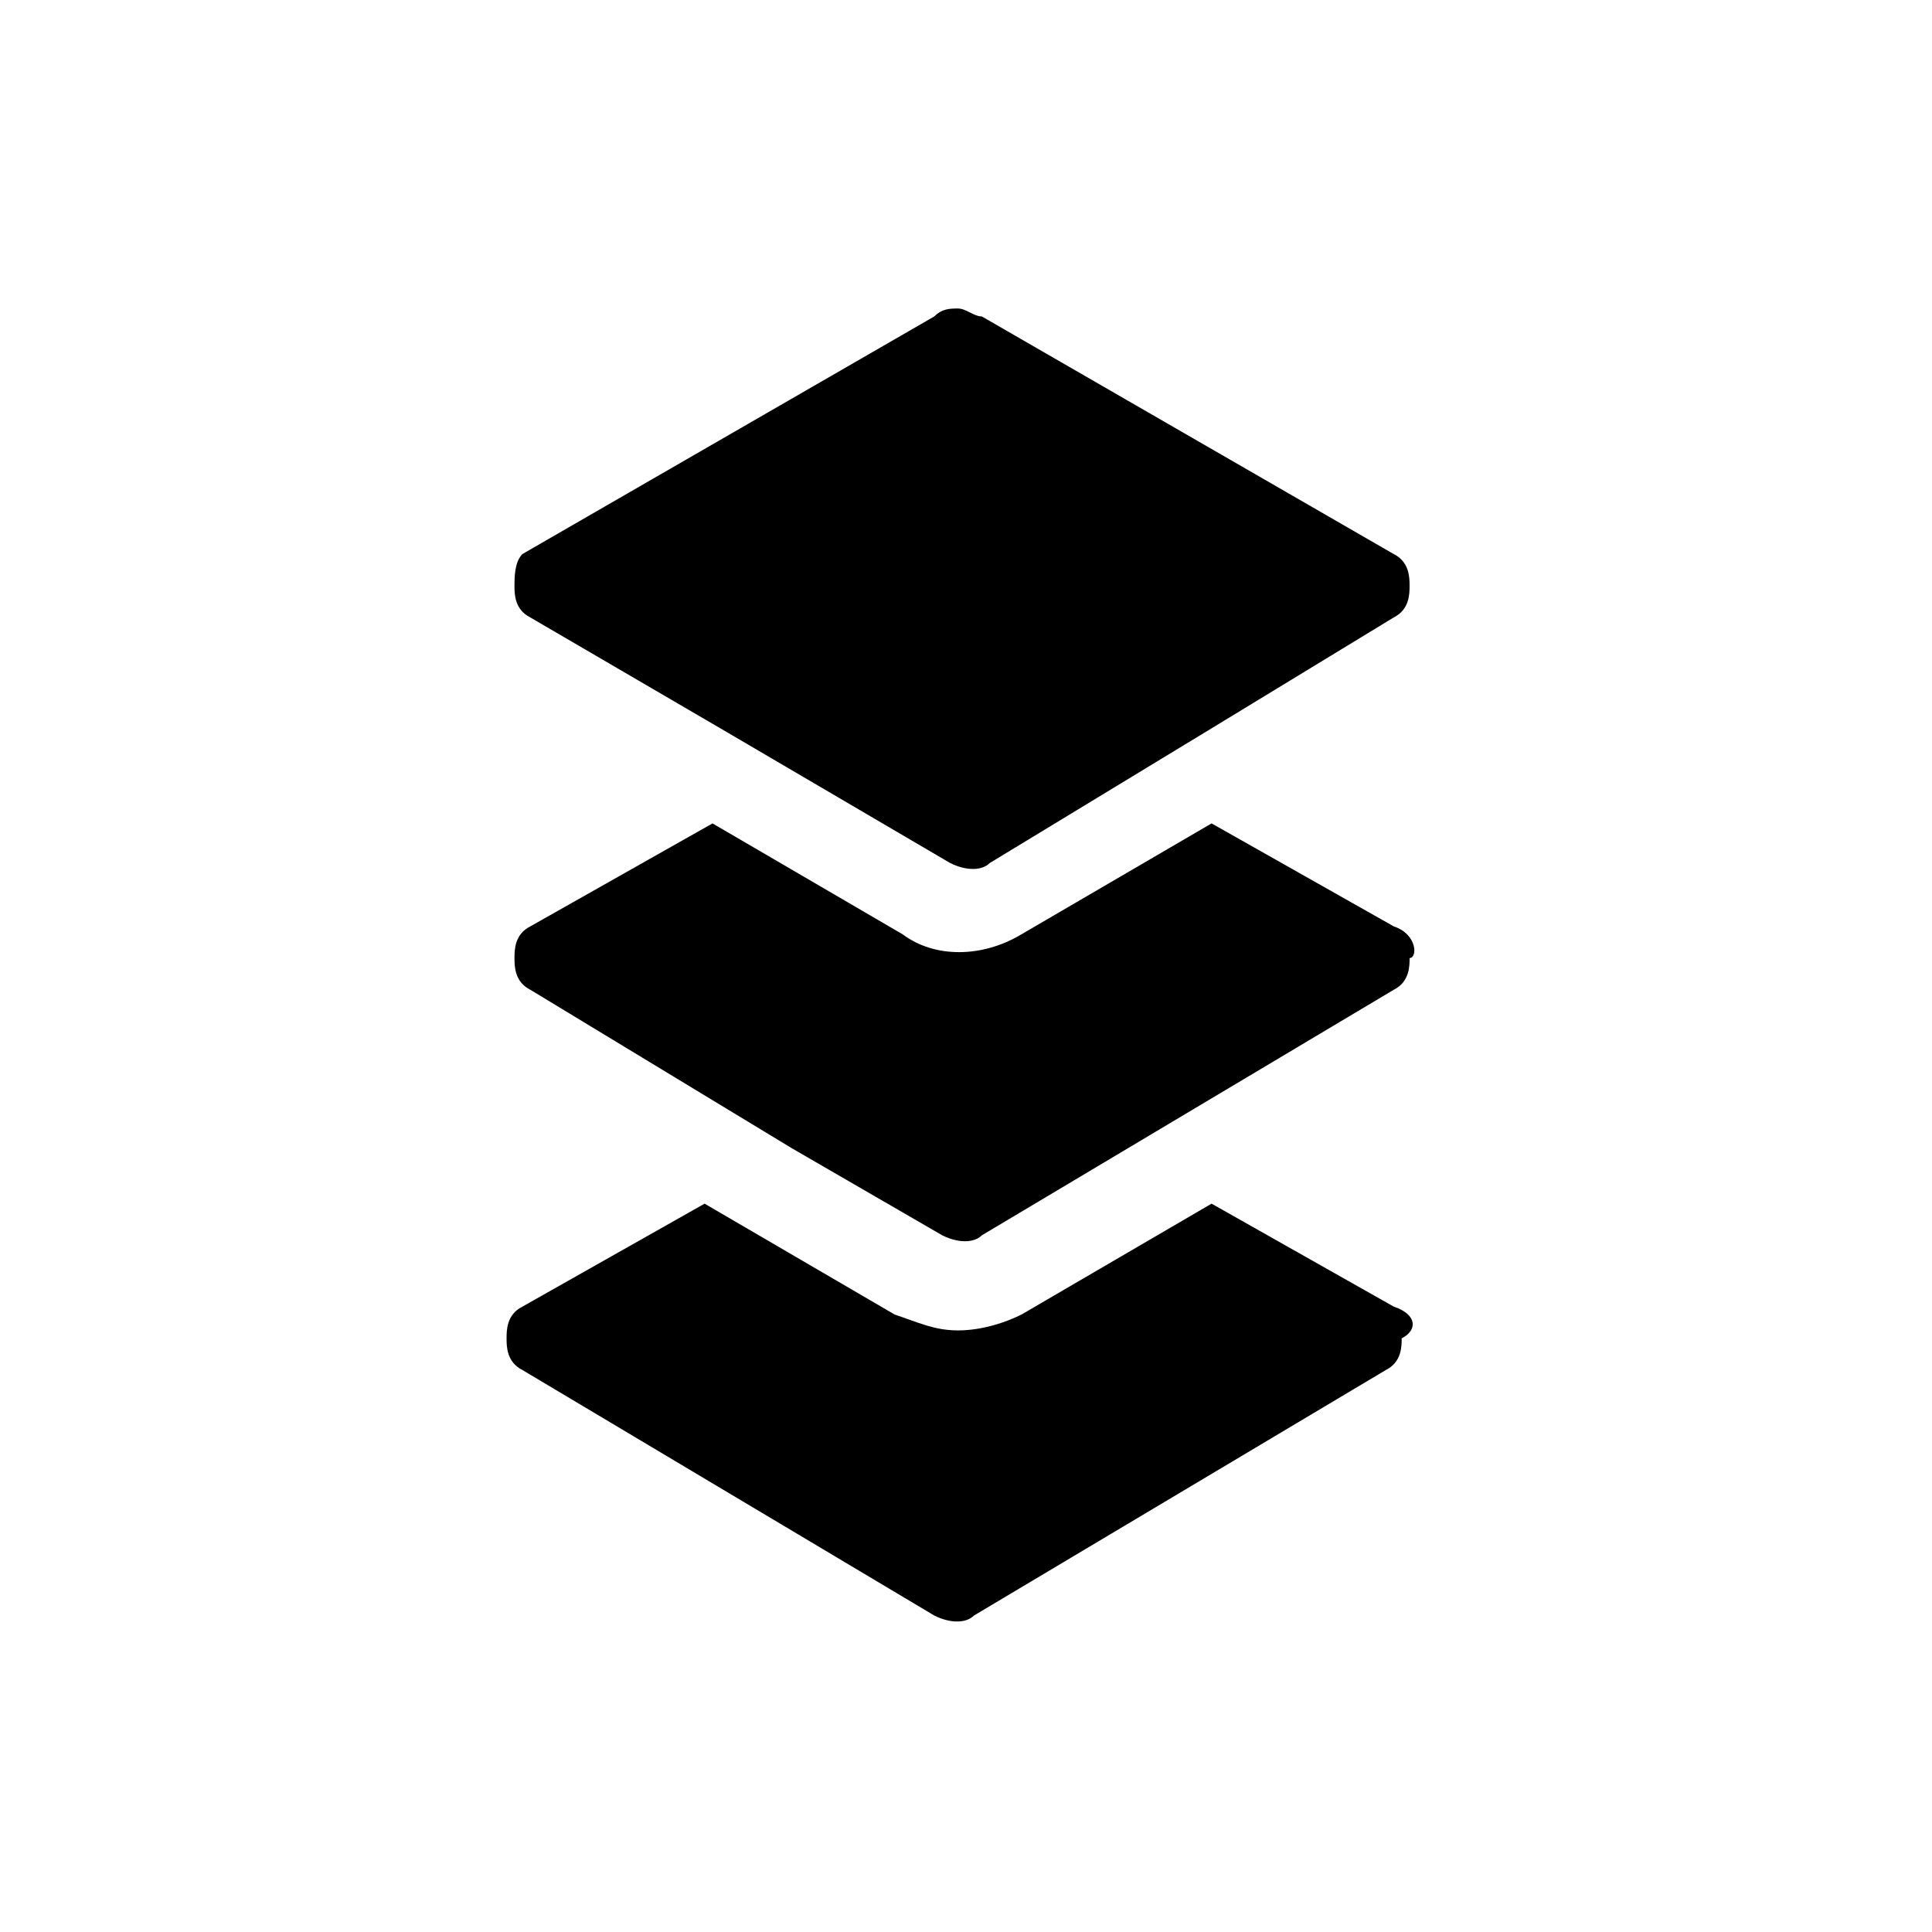 <?xml version="1.0" encoding="UTF-8"?>
<!-- Uploaded to: ICON Repo, www.iconrepo.com, Generator: ICON Repo Mixer Tools -->
<svg fill="#000000" width="800px" height="800px" version="1.1" viewBox="144 144 512 512" xmlns="http://www.w3.org/2000/svg">
 <g>
  <path d="m513.36 490.27-48.281-27.289-50.383 29.391c-4.199 2.098-10.496 4.199-16.793 4.199-6.297 0-10.496-2.098-16.793-4.199l-50.383-29.391-48.281 27.289c-4.199 2.098-4.199 6.297-4.199 8.398 0 2.098 0 6.297 4.199 8.398l109.16 65.074c4.199 2.098 8.398 2.098 10.496 0l109.16-65.074c4.199-2.098 4.199-6.297 4.199-8.398 4.195-2.102 4.195-6.301-2.102-8.398z"/>
  <path d="m513.36 389.5-48.281-27.289-50.383 29.391c-10.496 6.297-23.09 6.297-31.488 0l-50.383-29.391-48.281 27.289c-4.199 2.098-4.199 6.297-4.199 8.398 0 2.098 0 6.297 4.199 8.398l69.273 41.984 39.887 23.09c4.199 2.098 8.398 2.098 10.496 0l109.16-65.074c4.199-2.098 4.199-6.297 4.199-8.398 2.098-0.004 2.098-6.301-4.199-8.398z"/>
  <path d="m284.54 307.63 50.379 29.391 60.879 35.688c4.199 2.098 8.398 2.098 10.496 0l58.777-35.688 48.281-29.391c4.199-2.098 4.199-6.297 4.199-8.398 0-2.098 0-6.297-4.199-8.398l-109.16-62.977c-2.098 0-4.199-2.098-6.297-2.098-2.098 0-4.199 0-6.297 2.098l-109.16 62.977c-2.098 2.102-2.098 6.301-2.098 8.402 0 2.098 0 6.297 4.199 8.395z"/>
 </g>
</svg>